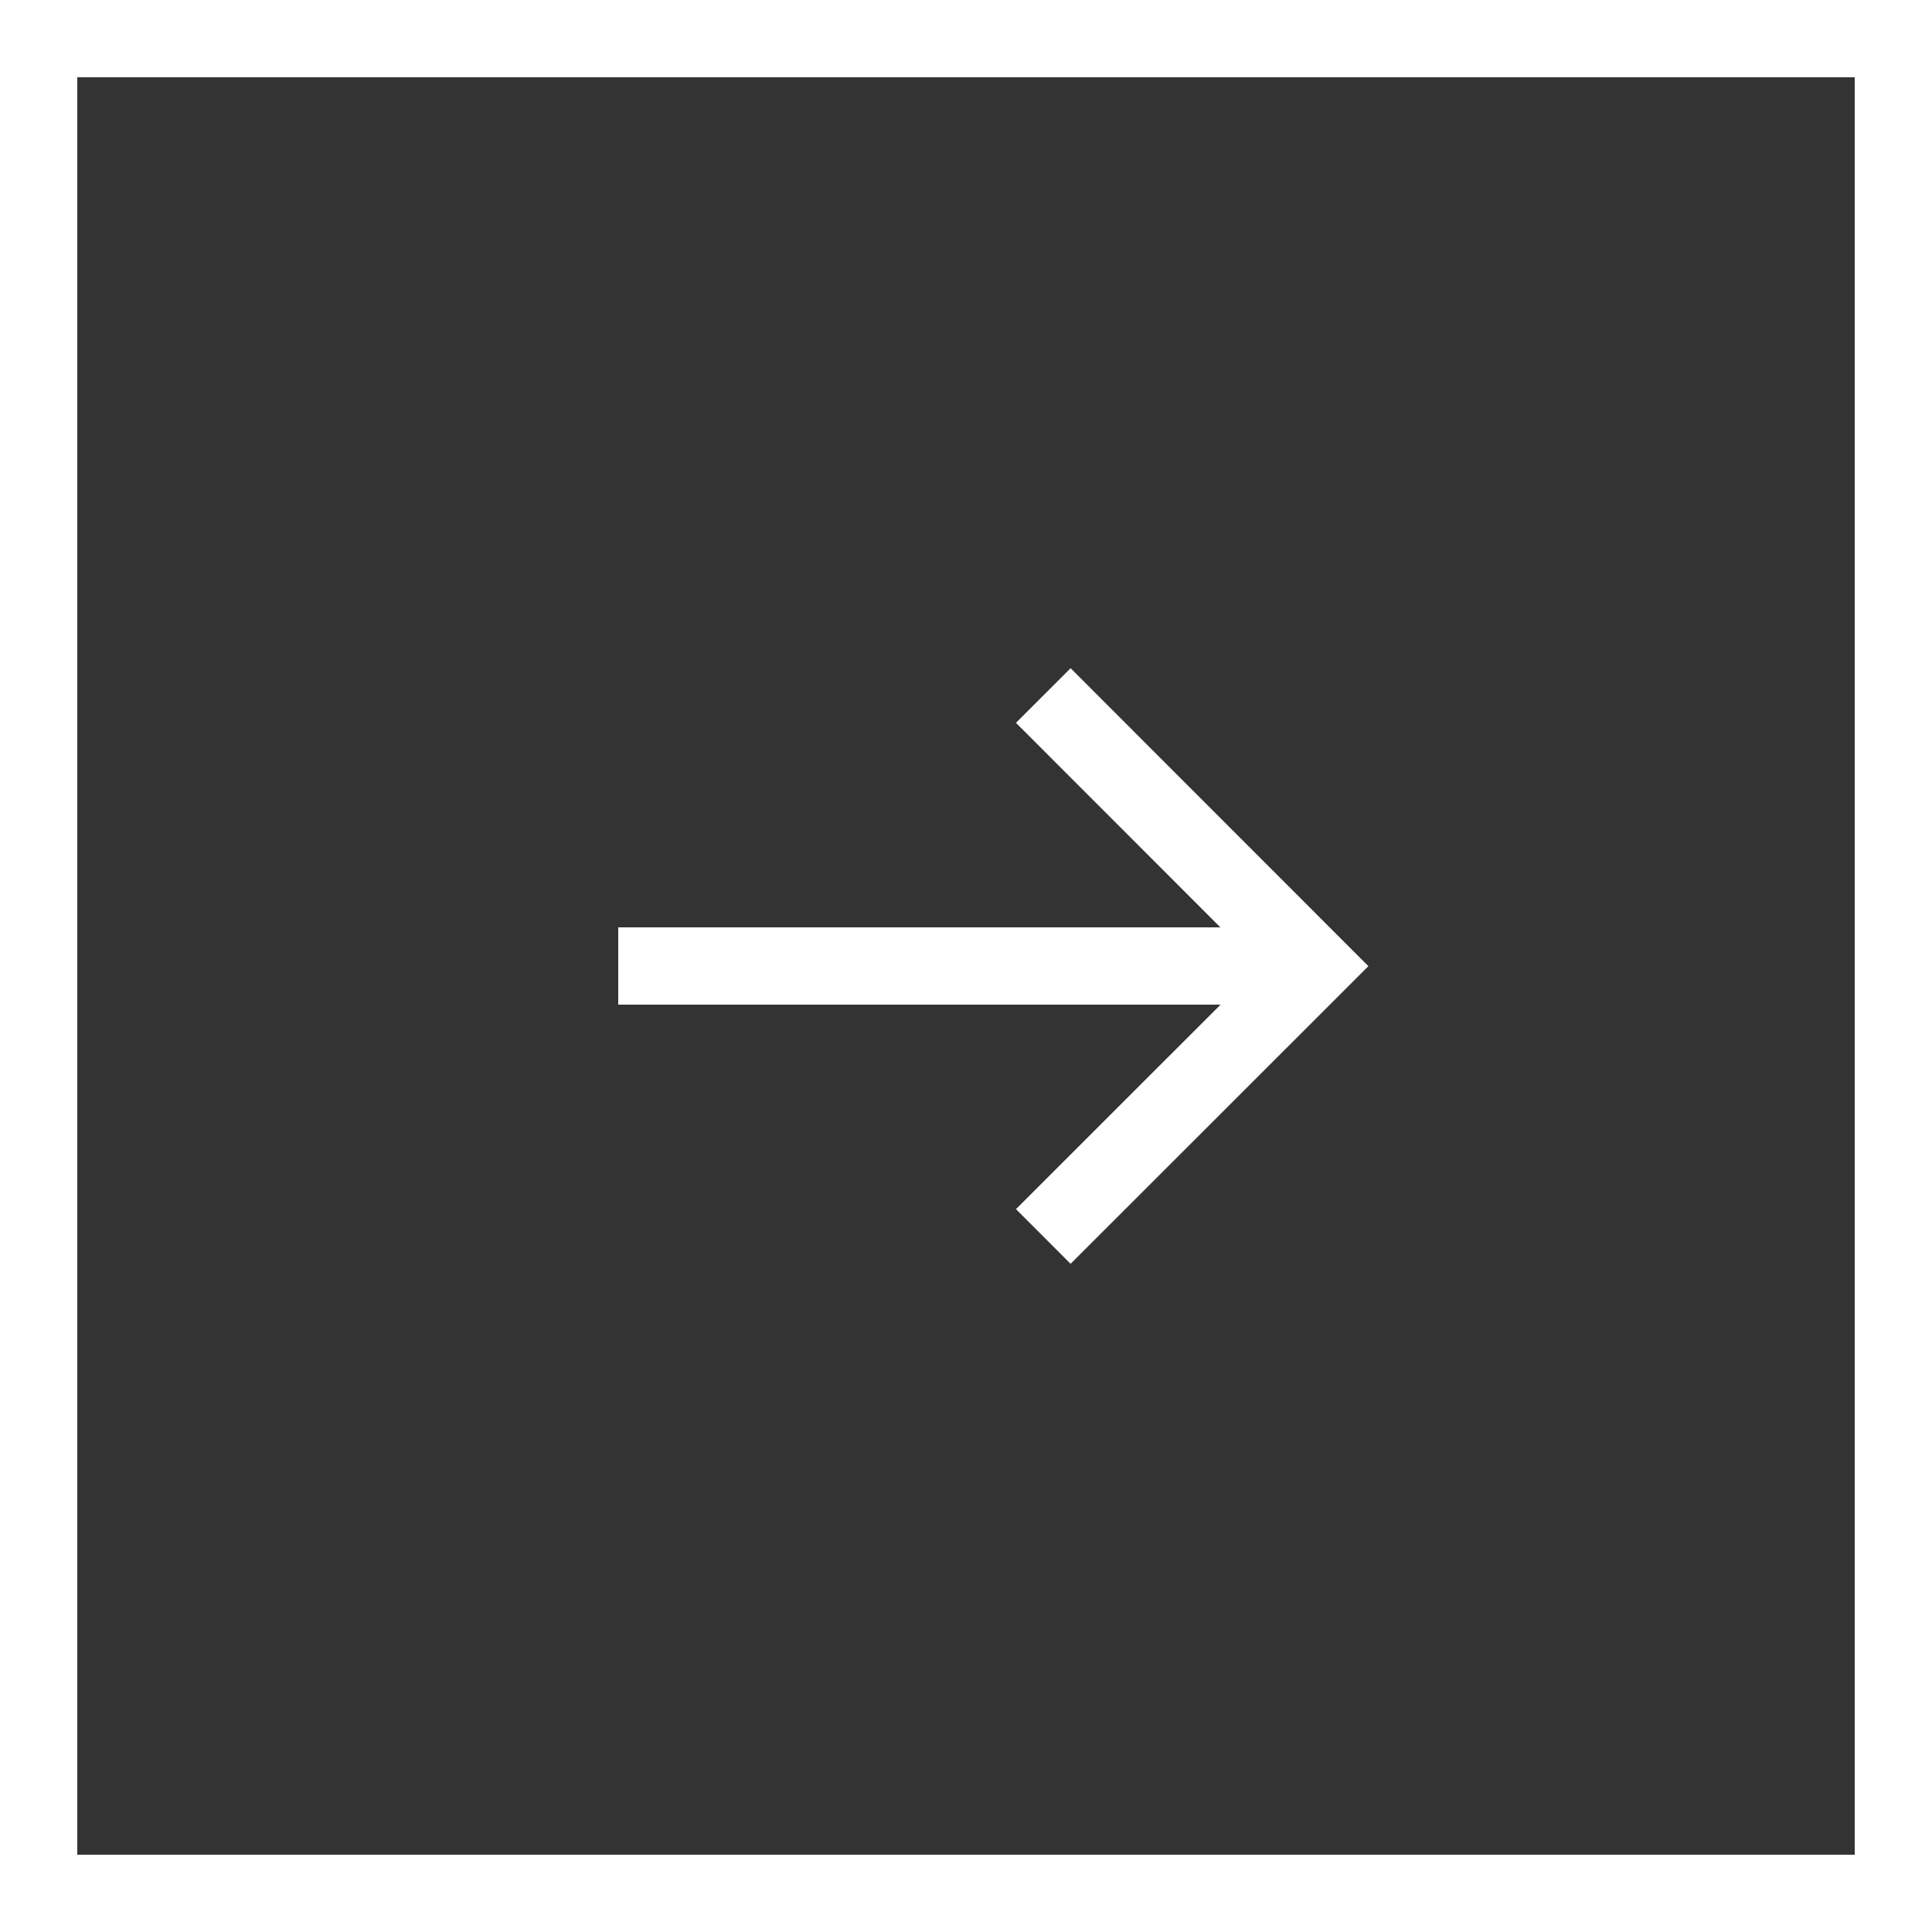 <?xml version="1.0" encoding="UTF-8"?>
<svg id="_レイヤー_1" data-name=" レイヤー 1" xmlns="http://www.w3.org/2000/svg" width="25" height="25" version="1.1" viewBox="0 0 25 25">
  <rect x="0" y="0" width="25" height="25" fill="#333333" stroke="none"/>
  <defs>
    <style>
      .cls-1 {
        stroke-width: 0px;
      }

      .cls-1, .cls-2 {
        fill: none;
      }

      .cls-2 {
        stroke: #fff;
      }
    </style>
  </defs>
  <rect class="cls-1" width="25" height="25"/>
  <rect class="cls-2" x=".5" y=".5" width="24" height="24"/>
  <g id="_グループ_558" data-name=" グループ 558">
    <path id="_パス_2921" data-name=" パス 2921" class="cls-2" d="M8,12.5h9"/>
    <path id="_パス_2922" data-name=" パス 2922" class="cls-2" d="M13.5,9l3.5,3.502-3.5,3.498"/>
  </g>
</svg>